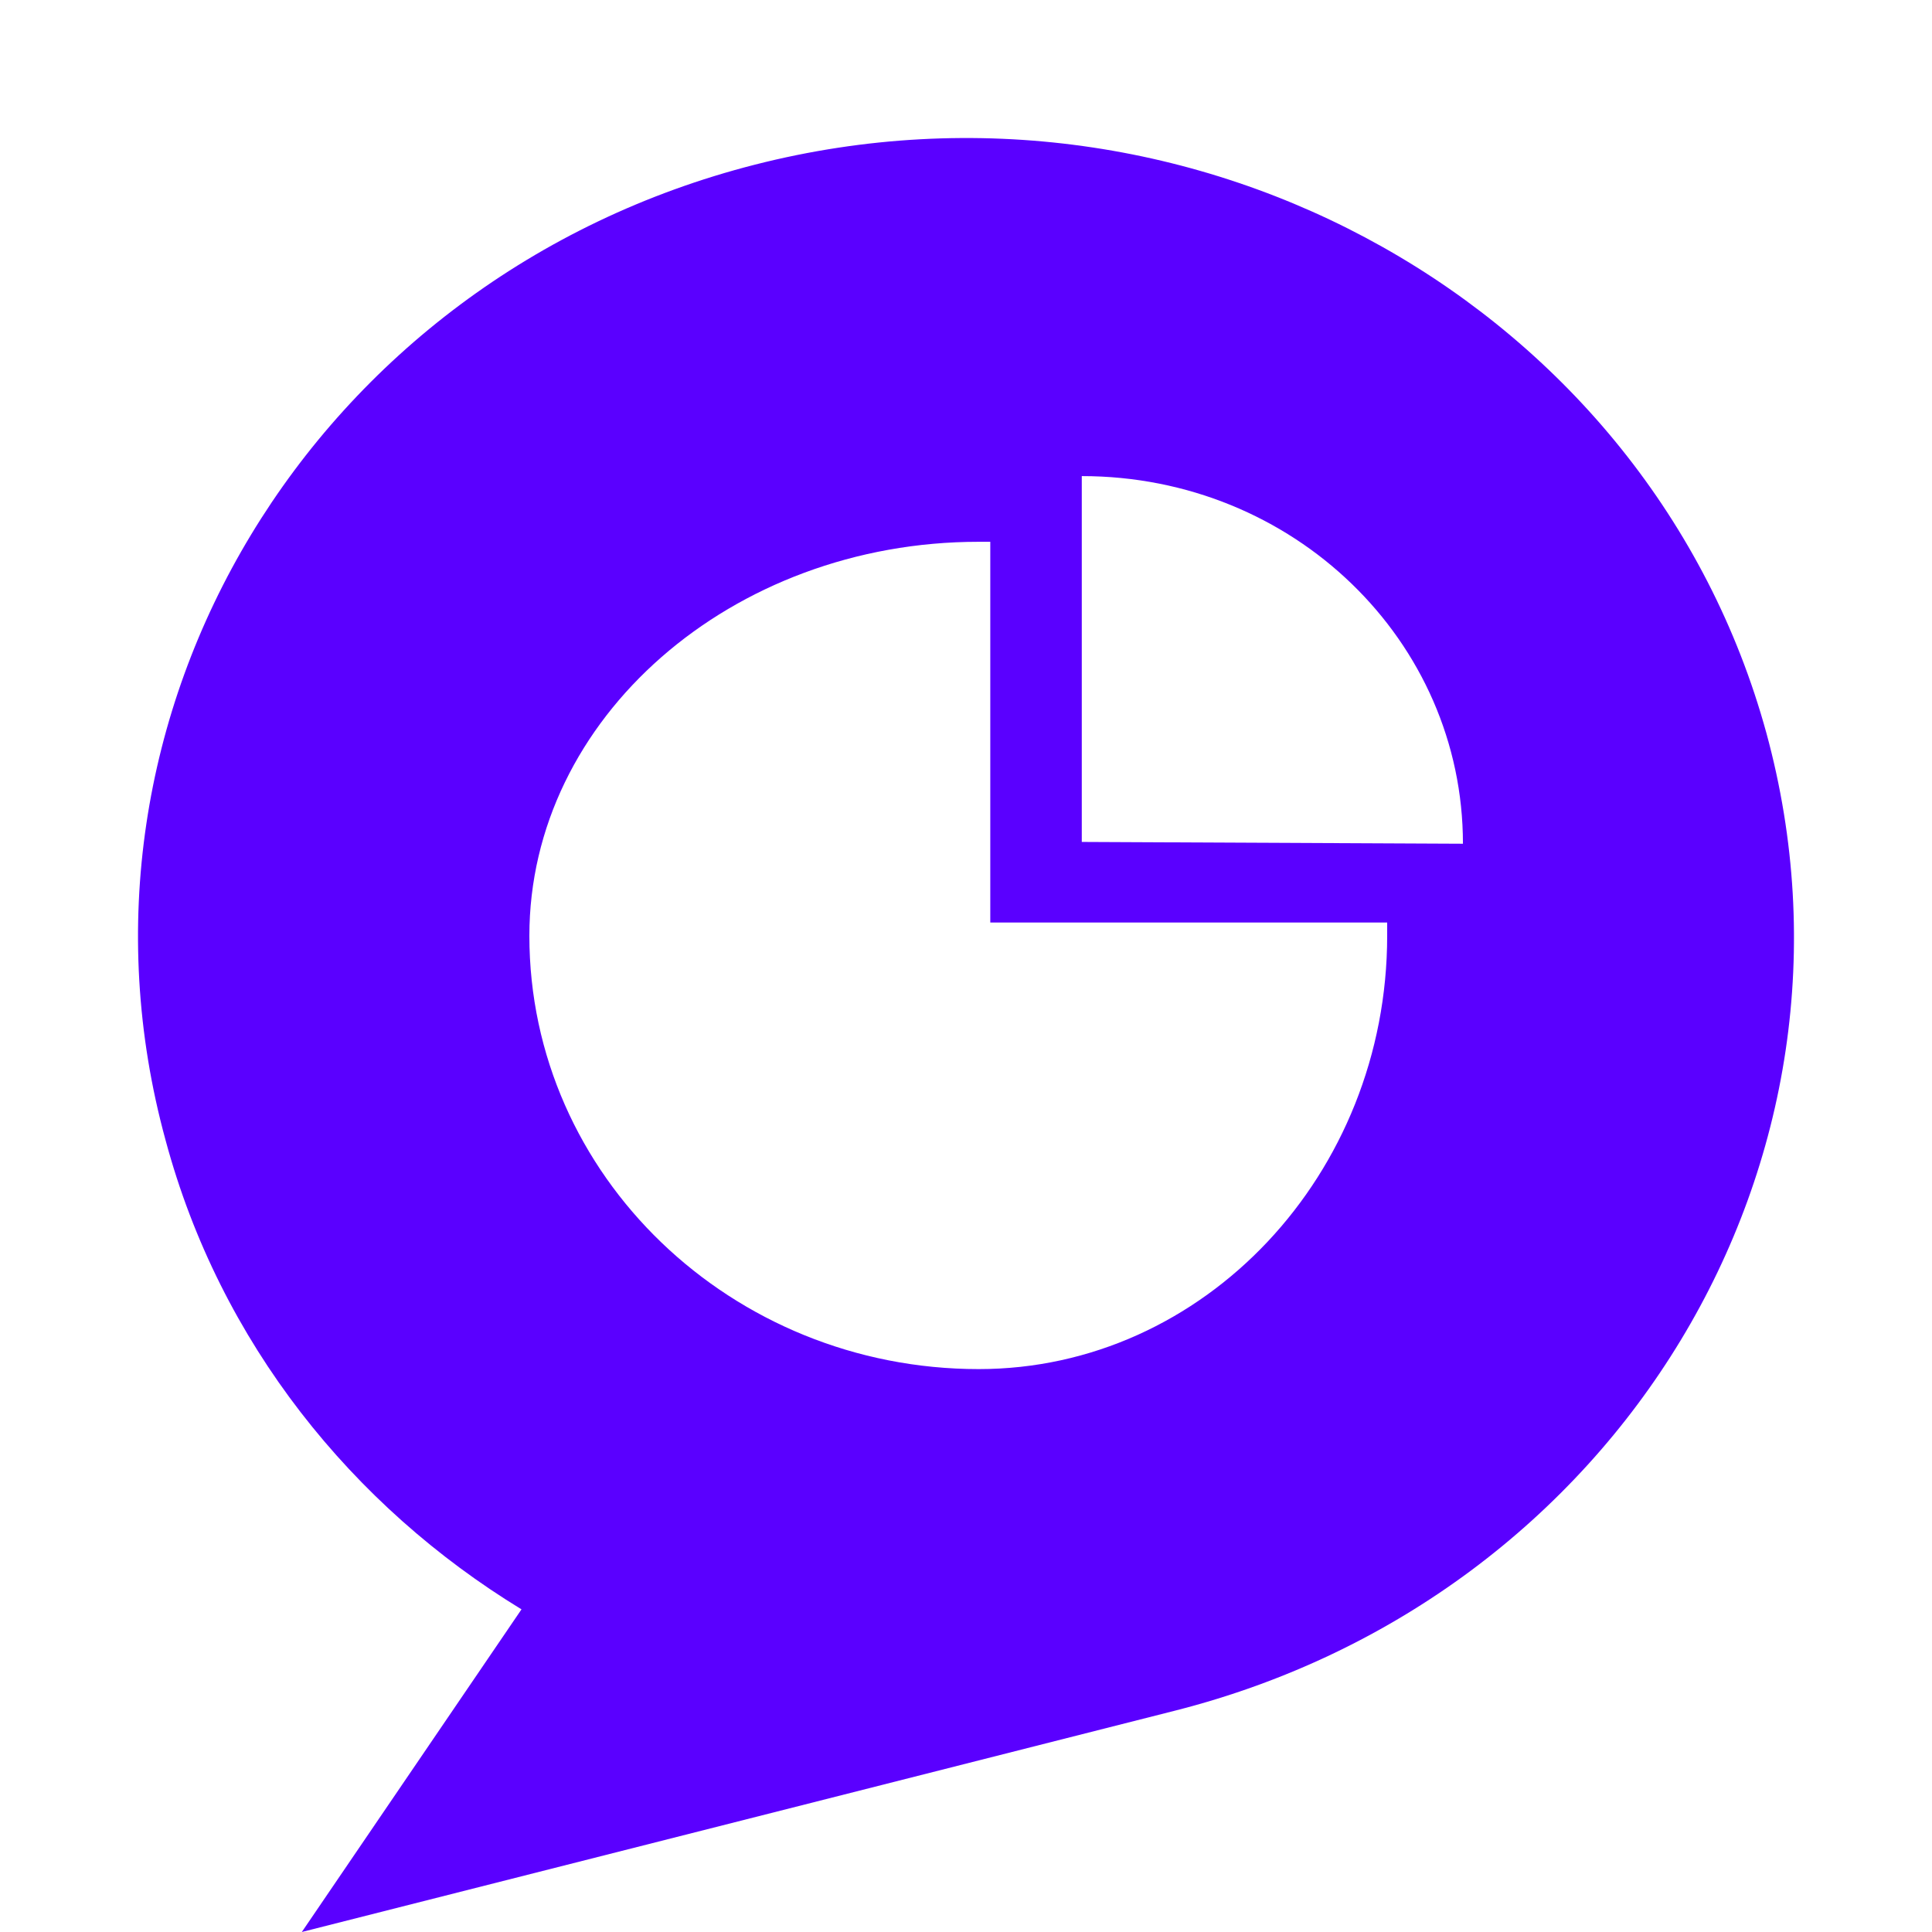 <?xml version="1.0" encoding="UTF-8"?>
<svg xmlns="http://www.w3.org/2000/svg" width="14" height="14" viewBox="0 0 14 14" fill="none">
  <path fill-rule="evenodd" clip-rule="evenodd" d="M12.8 5.312C11.954 2.226 8.67 0.377 5.471 1.193C2.271 2.009 0.354 5.176 1.2 8.263C1.595 9.731 2.553 10.914 3.779 11.662L2.187 14L8.515 12.396C11.729 11.58 13.646 8.412 12.8 5.312ZM7.092 9.921C8.727 9.921 10.052 8.507 10.052 6.781V6.685H7.176V3.926H7.092C5.302 3.926 3.836 5.204 3.836 6.781C3.836 8.521 5.302 9.921 7.092 9.921ZM7.839 3.45V6.101L10.601 6.114C10.601 4.646 9.375 3.45 7.839 3.45Z" fill="#5A00FF"></path>
</svg>
